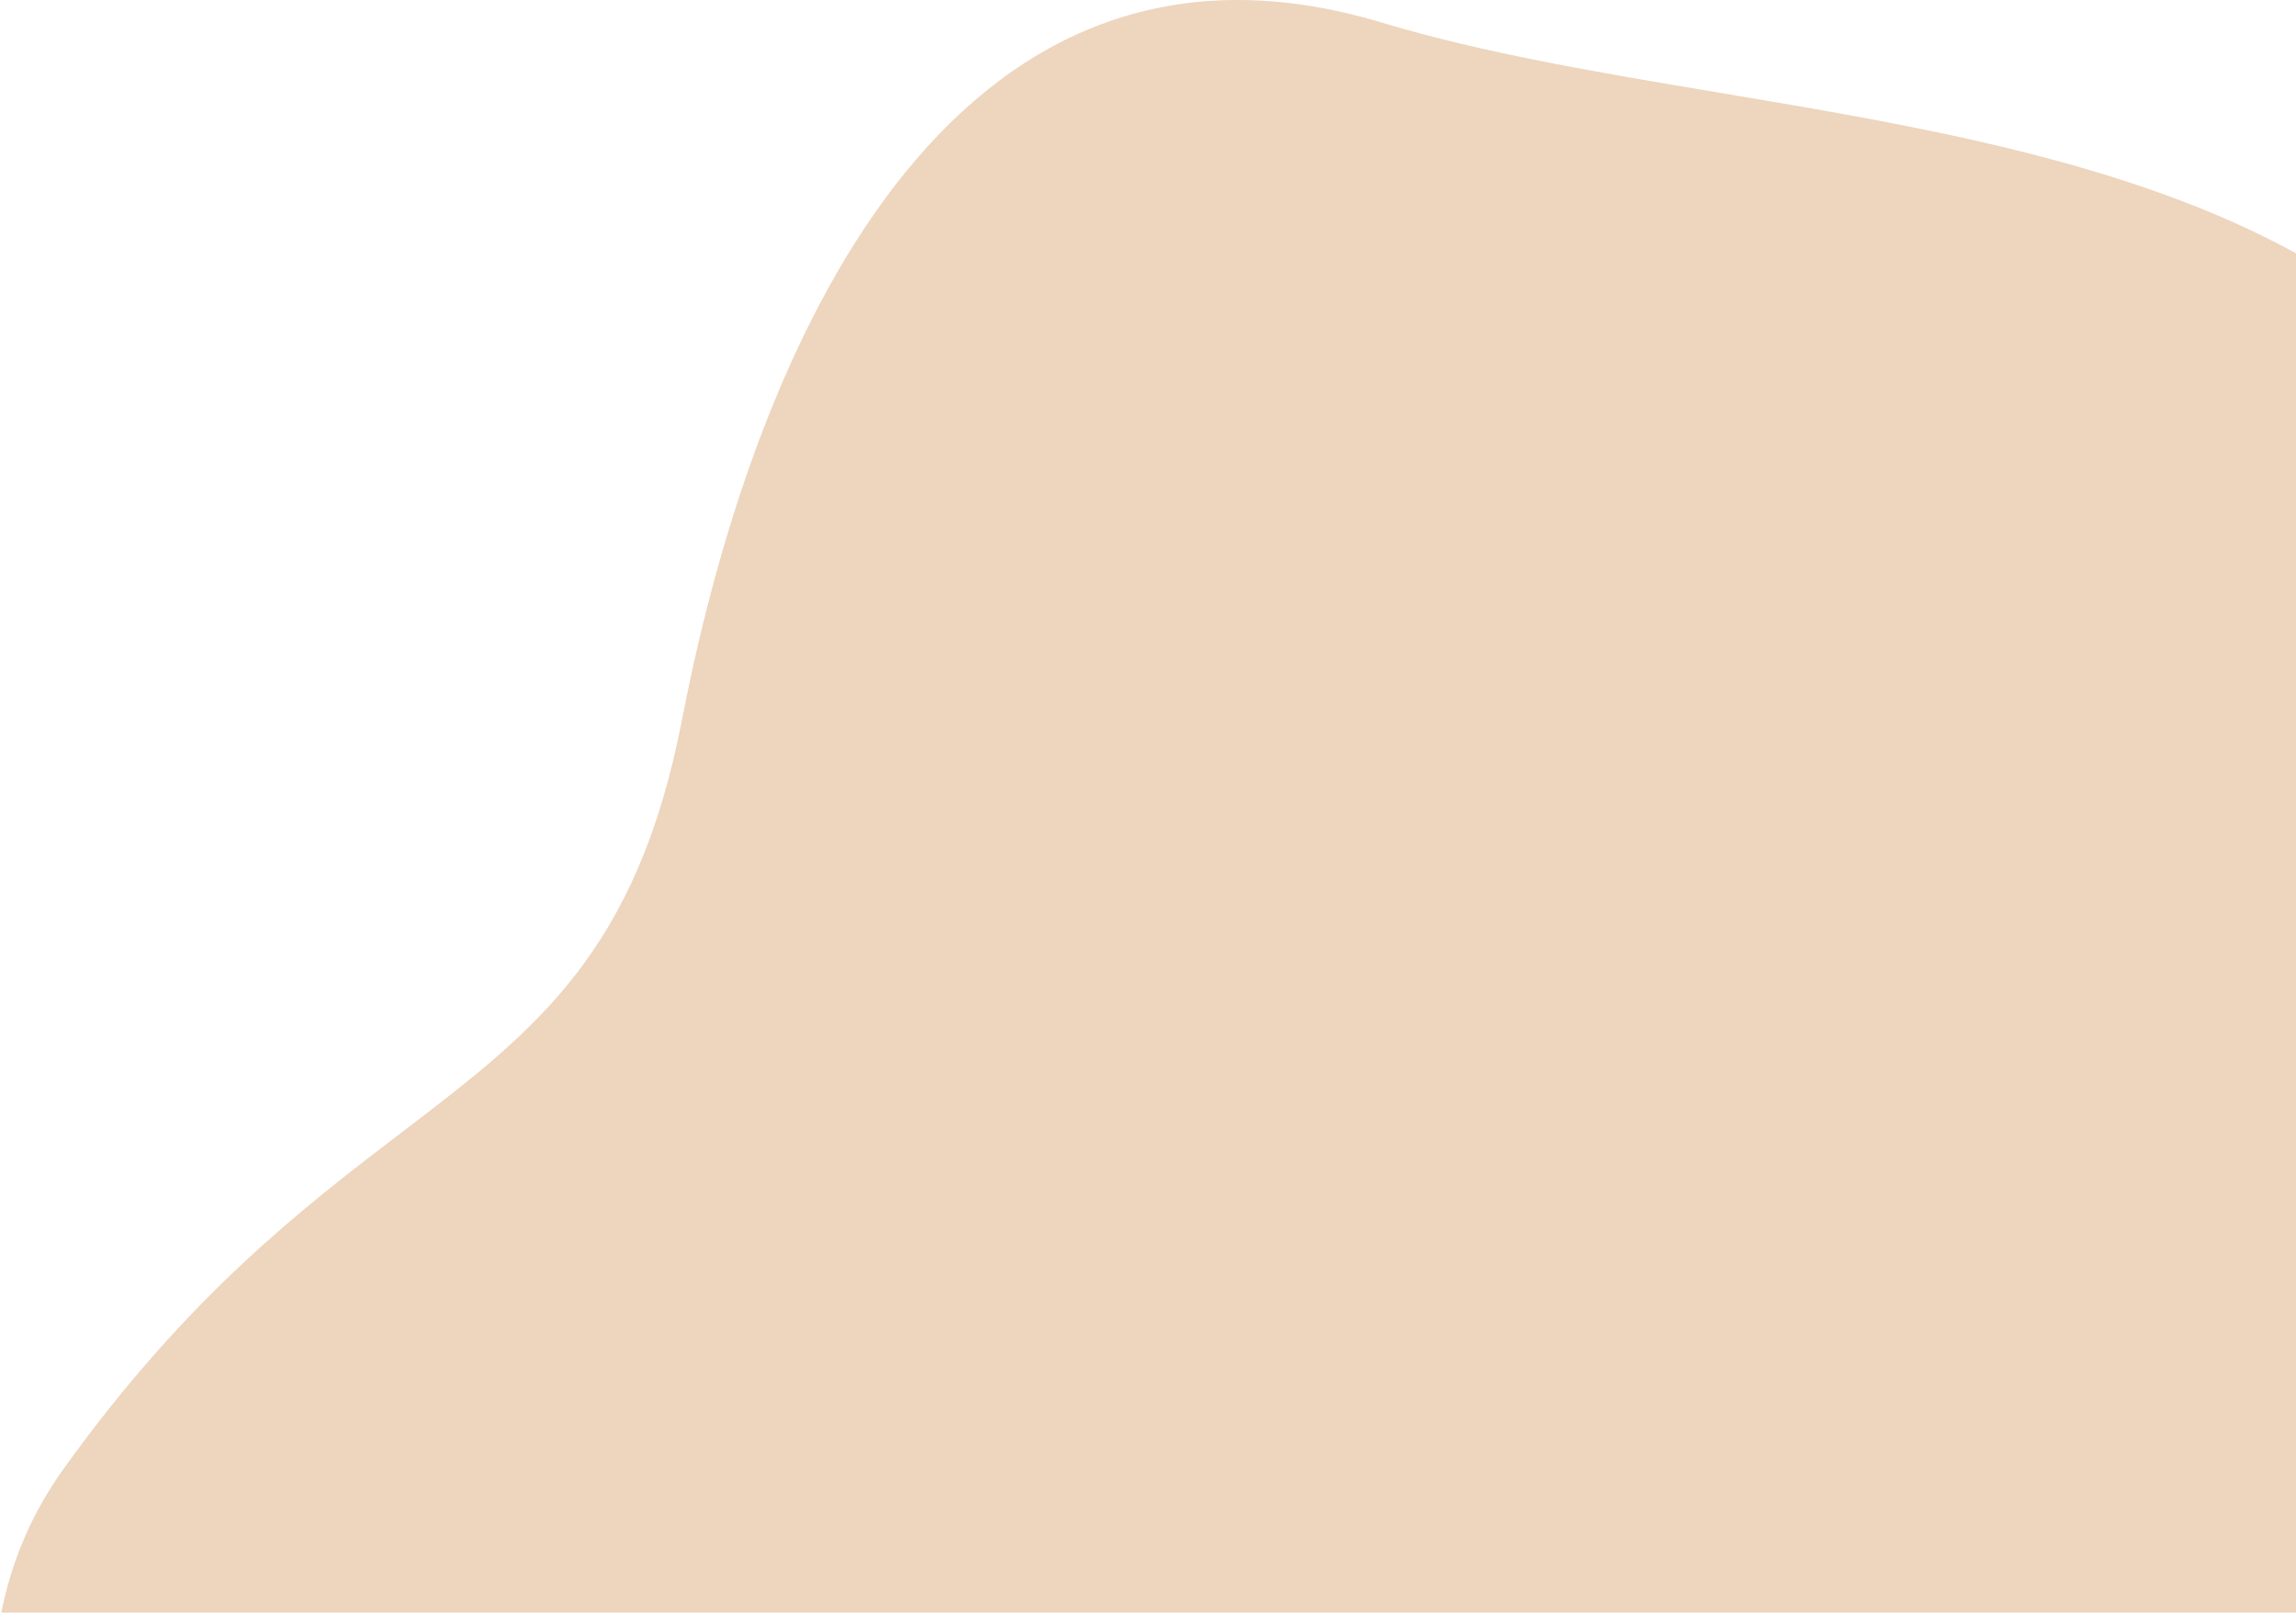 <svg xmlns="http://www.w3.org/2000/svg" width="900" height="632" viewBox="0 0 900 632" fill="none"><path fill-rule="evenodd" clip-rule="evenodd" d="M900 99.263V632H0.519C4.471 611.933 12.51 592.961 24.93 575.655C73.705 507.688 119.095 473.062 157.565 443.716C210.041 403.685 249.639 373.477 267.386 281.866C298.142 123.096 378.814 -40.225 541.736 8.883C581.324 20.816 626.662 28.414 673.402 36.247C751.839 49.391 834.223 63.197 900 99.263Z" fill="#EDD5BE"></path></svg>